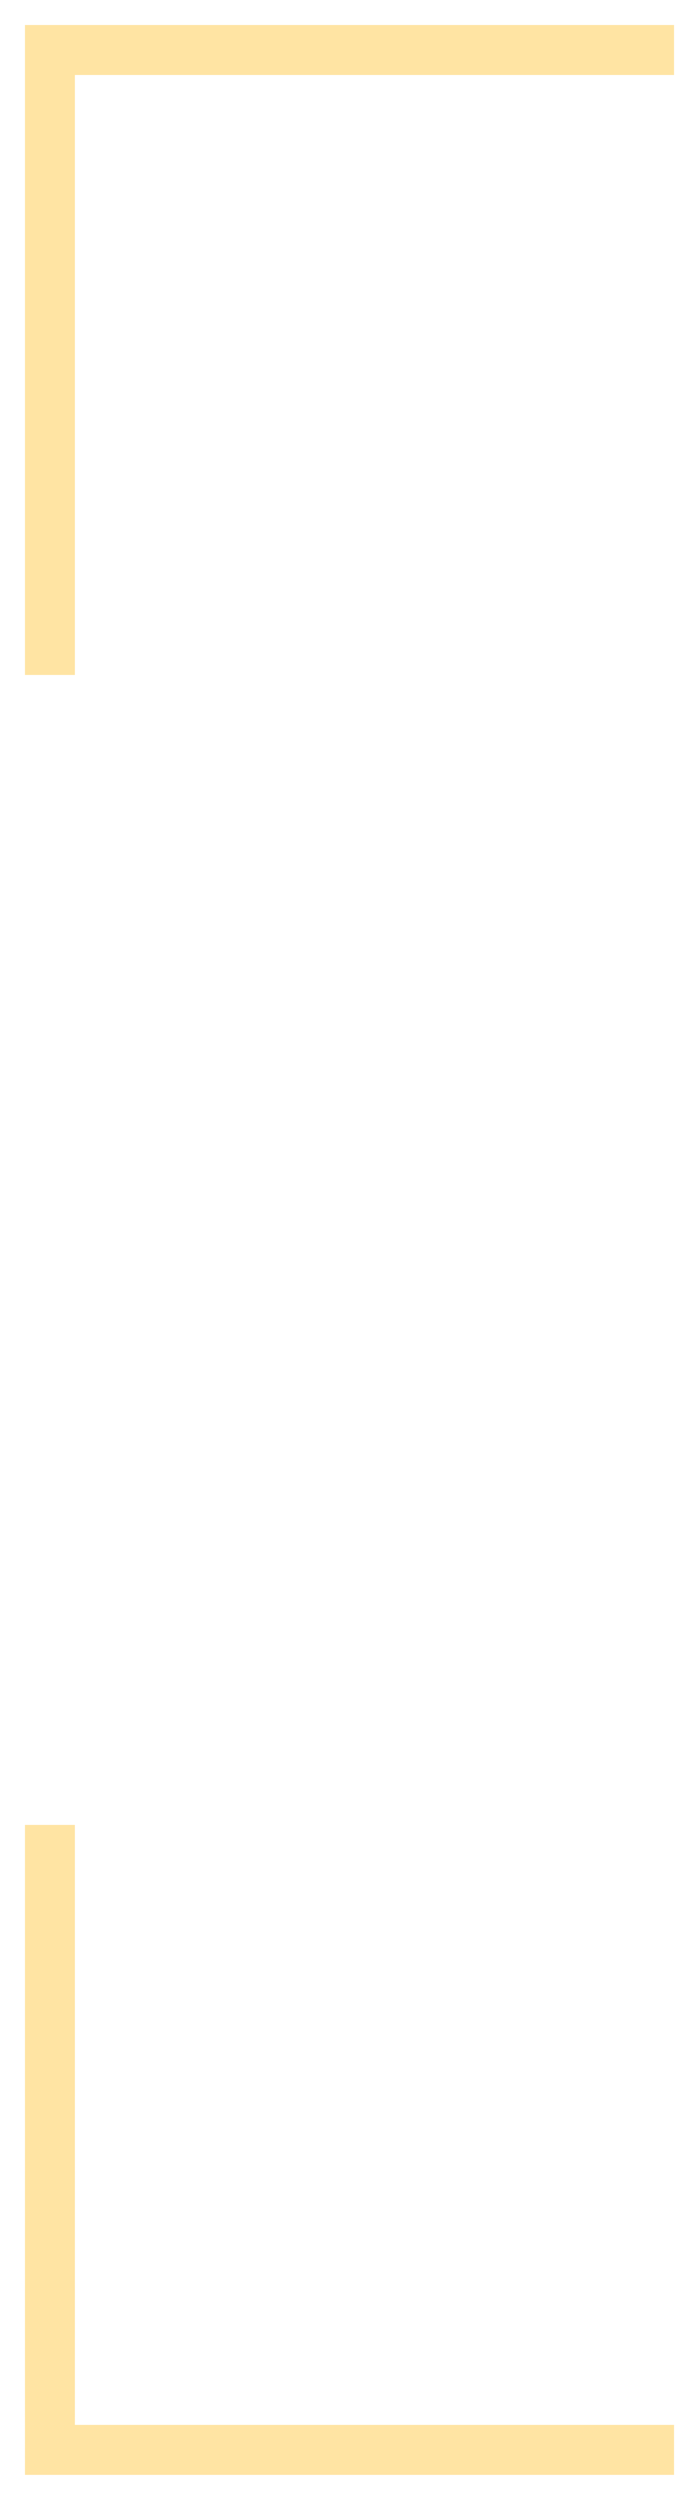 <?xml version="1.0" encoding="UTF-8"?> <svg xmlns="http://www.w3.org/2000/svg" width="14" height="50" viewBox="0 0 14 50" fill="none"><path d="M1 13L1 1L13 1" stroke="#FFE4A3" stroke-linecap="square"></path><path d="M1 37L1 49L13 49" stroke="#FFE4A3" stroke-linecap="square"></path></svg> 